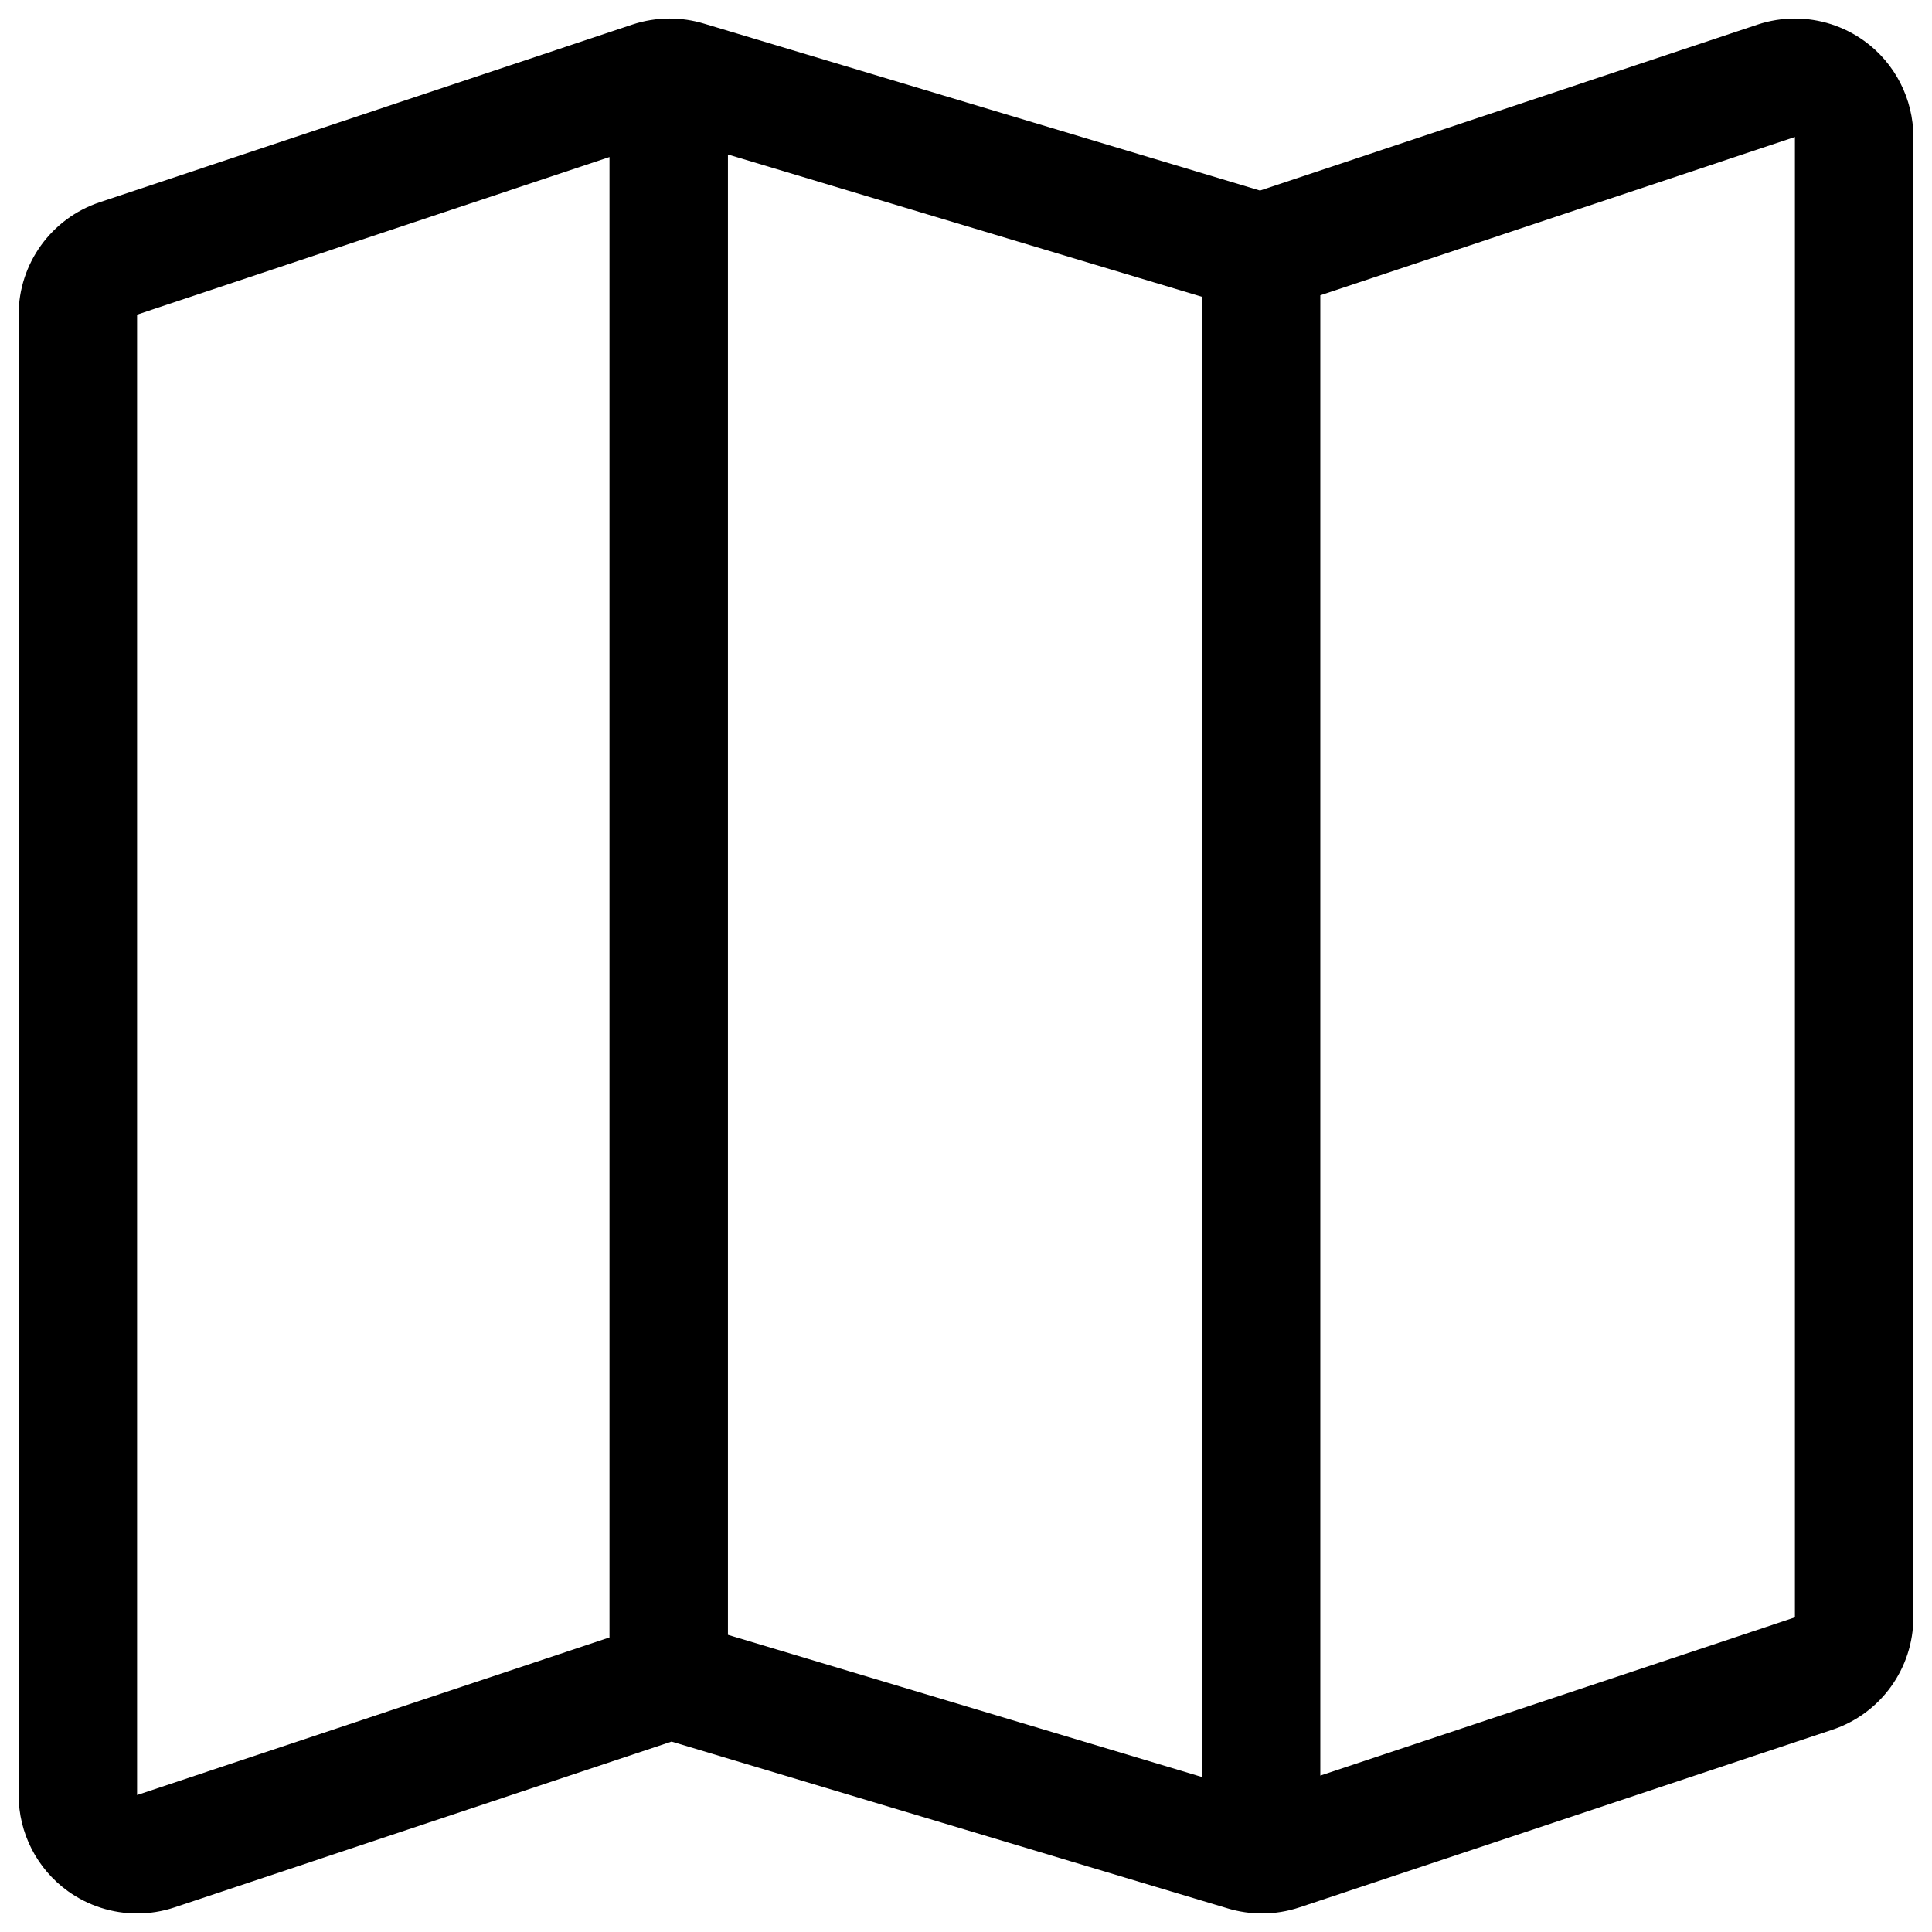 <svg xmlns="http://www.w3.org/2000/svg" viewBox="0 0 512 512"><path d="M494.026 10.828c-5.418-3.897-11.848-5.92-18.354-5.92-3.334 0-6.691.533-9.933 1.613l-131.823 43.974-147.426-44.262c-2.943-.885-5.985-1.325-9.027-1.325-3.357 0-6.714.54-9.933 1.613l-141.134 47.085c-12.814 4.277-21.458 16.27-21.458 29.777v392.319c0 10.089 4.851 19.569 13.043 25.47 5.41 3.897 11.848 5.92 18.347 5.92 3.342 0 6.69-.533 9.932-1.613l131.708-43.939 147.456 44.231c2.943.881 5.985 1.322 9.021 1.322 3.356 0 6.706-.541 9.932-1.613l141.226-47.086c12.814-4.268 21.458-16.266 21.458-29.777v-392.319c.001-10.09-4.85-19.57-13.035-25.47zm-301.114 30.11l125.592 37.705v392.277l-125.592-37.671v-392.311zm-156.584 434.764v-392.319l125.194-41.767v392.319l-125.194 41.767zm439.344-47.085l-125.777 41.935v-392.299l125.777-41.955v392.319z"/></svg>